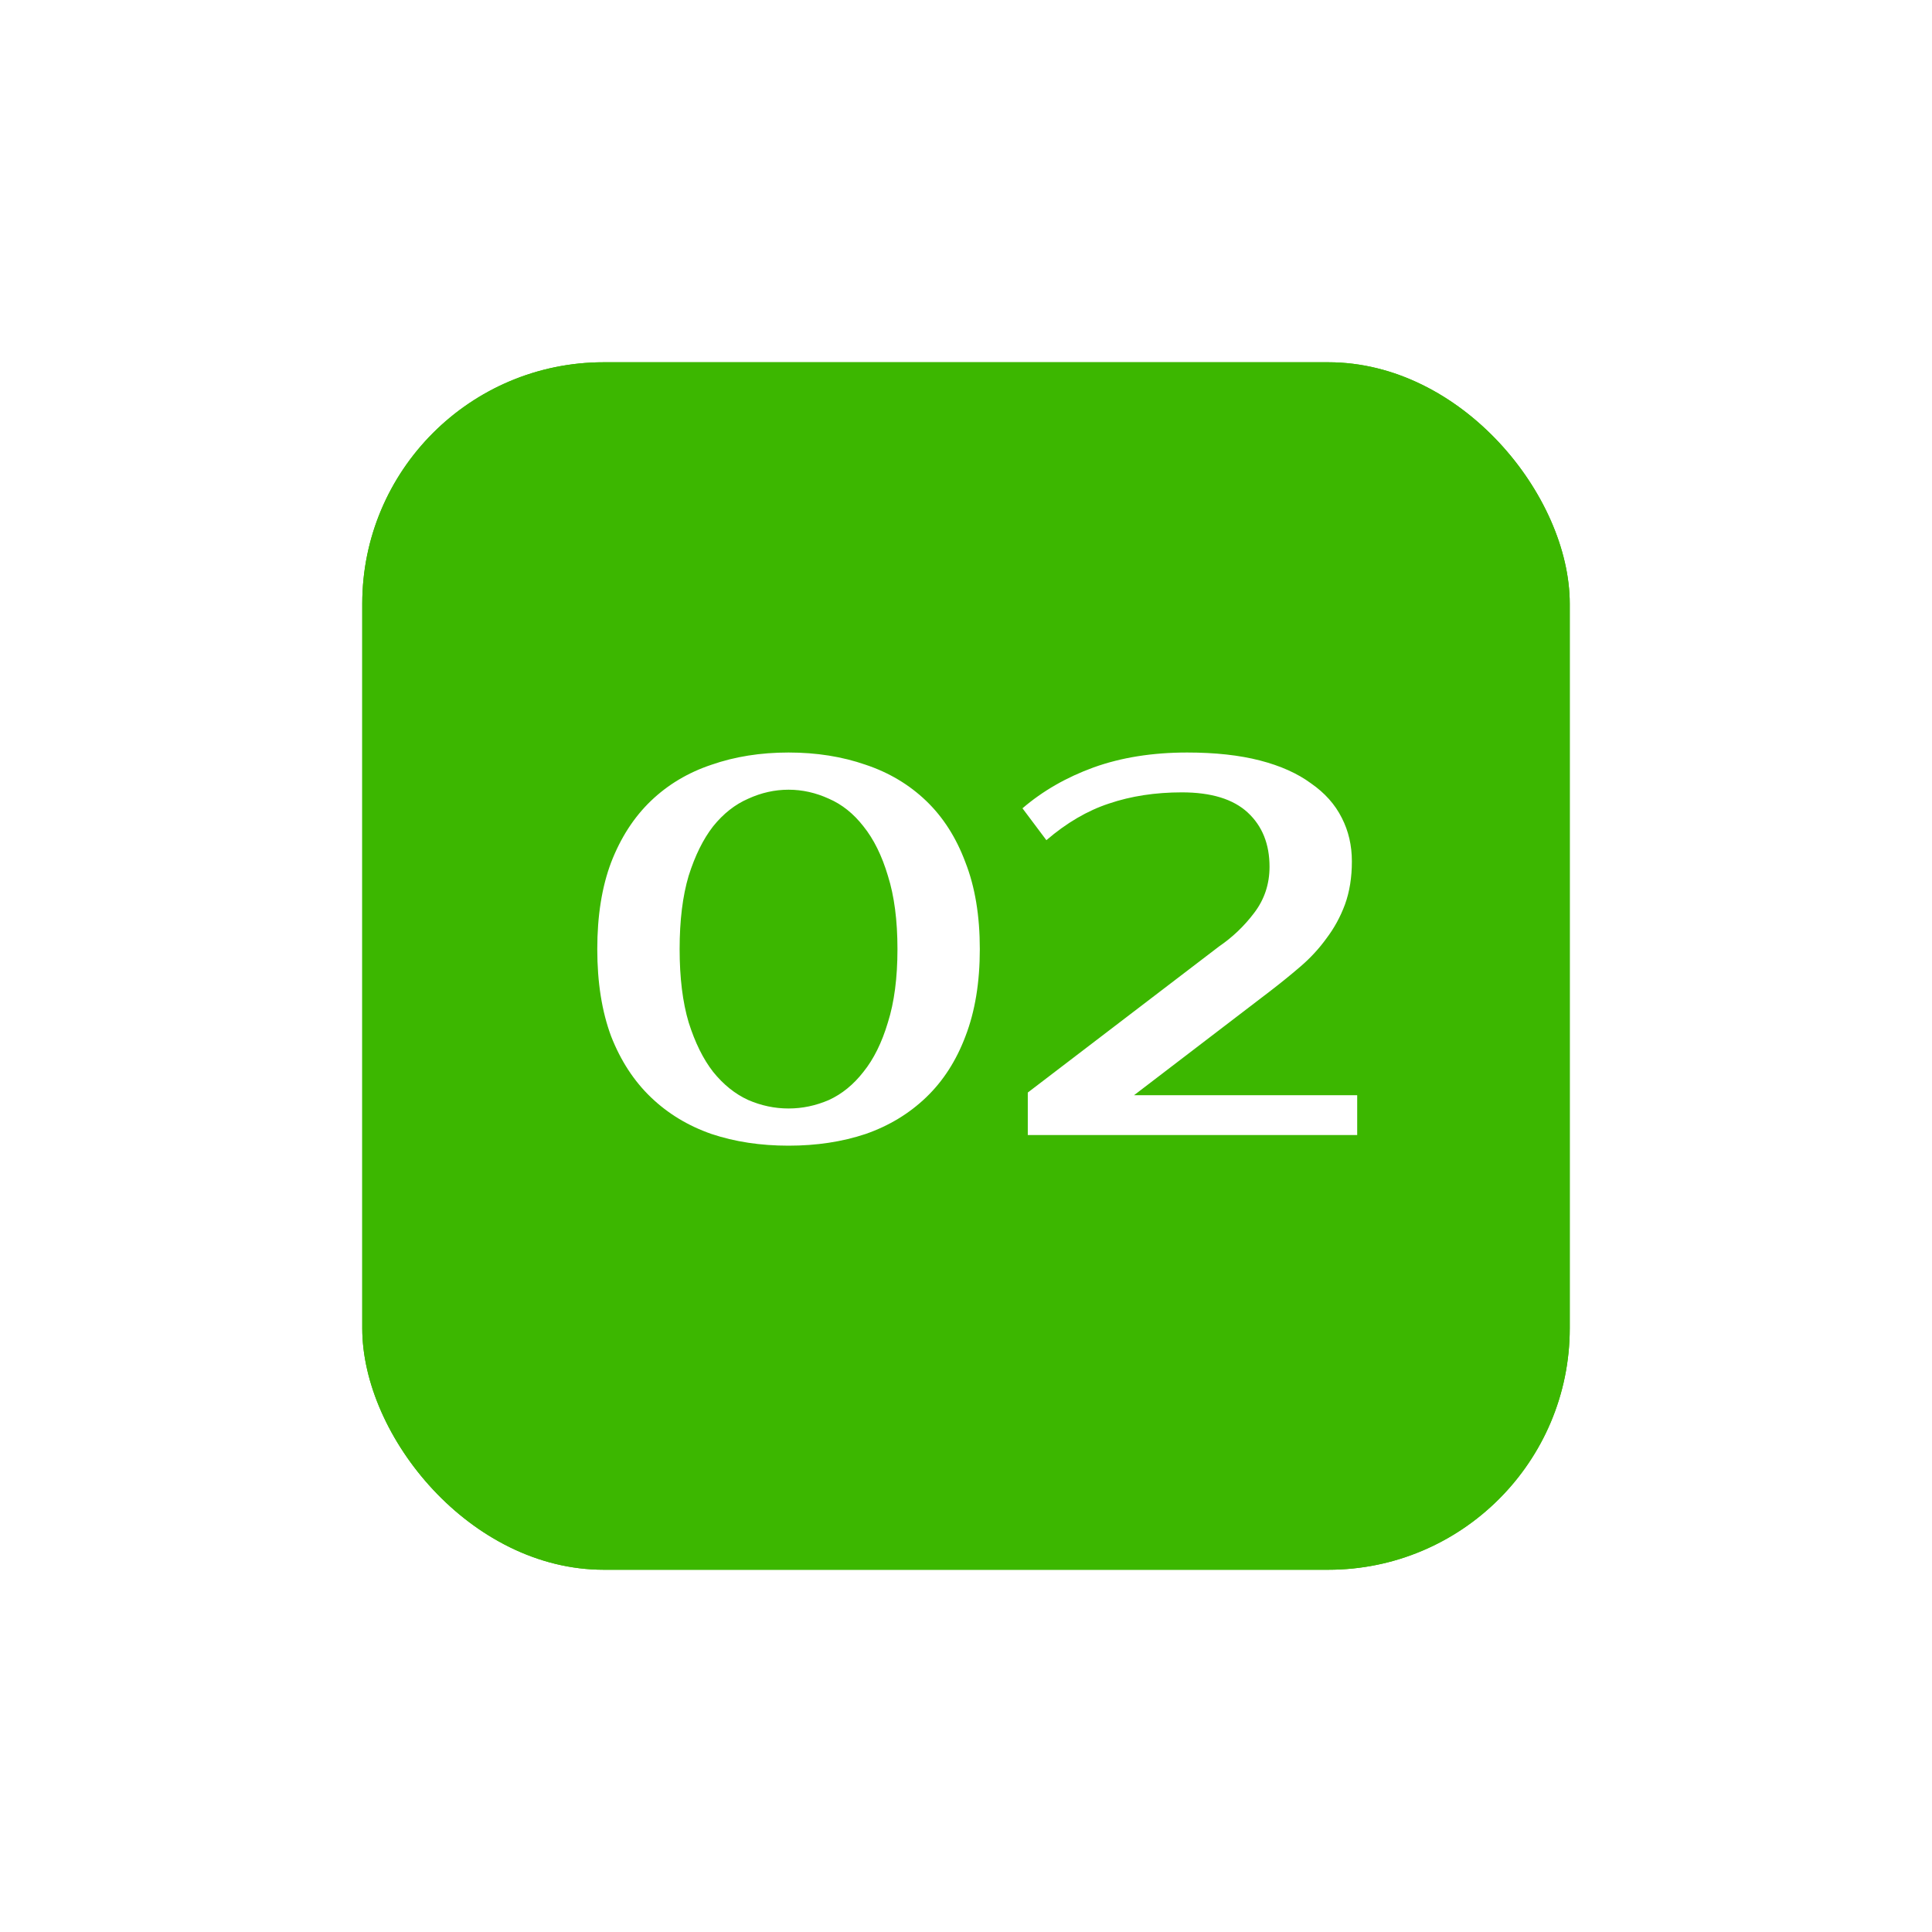 <?xml version="1.0" encoding="UTF-8"?> <svg xmlns="http://www.w3.org/2000/svg" width="160" height="160" viewBox="0 0 160 160" fill="none"><g filter="url(#filter0_f_2334_168)"><rect x="30" y="30" width="100" height="100" rx="20" fill="#3CB700"></rect></g><rect x="30" y="30" width="100" height="100" rx="20" fill="#3CB700"></rect><path d="M65.304 65.4C64.16 65.4 63.045 65.65 61.96 66.148C60.874 66.618 59.906 67.38 59.056 68.436C58.234 69.492 57.56 70.856 57.032 72.528C56.533 74.2 56.284 76.224 56.284 78.6C56.284 80.976 56.533 83 57.032 84.672C57.56 86.344 58.234 87.708 59.056 88.764C59.906 89.82 60.874 90.598 61.96 91.096C63.045 91.566 64.16 91.8 65.304 91.8C66.448 91.8 67.562 91.566 68.648 91.096C69.733 90.598 70.686 89.82 71.508 88.764C72.358 87.708 73.033 86.344 73.532 84.672C74.06 83 74.324 80.976 74.324 78.6C74.324 76.224 74.06 74.2 73.532 72.528C73.033 70.856 72.358 69.492 71.508 68.436C70.686 67.38 69.733 66.618 68.648 66.148C67.562 65.65 66.448 65.4 65.304 65.4ZM65.304 62.32C67.621 62.32 69.748 62.658 71.684 63.332C73.62 63.978 75.292 64.975 76.7 66.324C78.108 67.674 79.193 69.375 79.956 71.428C80.748 73.452 81.144 75.843 81.144 78.6C81.144 81.358 80.748 83.763 79.956 85.816C79.193 87.84 78.108 89.527 76.7 90.876C75.292 92.226 73.62 93.238 71.684 93.912C69.748 94.558 67.621 94.88 65.304 94.88C62.986 94.88 60.86 94.558 58.924 93.912C56.988 93.238 55.316 92.226 53.908 90.876C52.5 89.527 51.4 87.84 50.608 85.816C49.845 83.763 49.464 81.358 49.464 78.6C49.464 75.843 49.845 73.452 50.608 71.428C51.4 69.375 52.5 67.674 53.908 66.324C55.316 64.975 56.988 63.978 58.924 63.332C60.86 62.658 62.986 62.32 65.304 62.32ZM100.957 78.38C102.072 77.618 103.04 76.694 103.861 75.608C104.712 74.494 105.137 73.218 105.137 71.78C105.137 69.903 104.536 68.407 103.333 67.292C102.131 66.178 100.312 65.62 97.877 65.62C95.677 65.62 93.668 65.928 91.849 66.544C90.06 67.131 88.329 68.143 86.657 69.58L84.677 66.94C86.349 65.503 88.315 64.374 90.573 63.552C92.861 62.731 95.443 62.32 98.317 62.32C100.635 62.32 102.644 62.54 104.345 62.98C106.047 63.42 107.455 64.051 108.569 64.872C109.713 65.664 110.564 66.618 111.121 67.732C111.679 68.818 111.957 70.02 111.957 71.34C111.957 72.66 111.767 73.848 111.385 74.904C111.004 75.931 110.491 76.87 109.845 77.72C109.229 78.571 108.511 79.348 107.689 80.052C106.868 80.756 106.017 81.446 105.137 82.12L93.917 90.7H112.397V94H85.117V90.48L100.957 78.38Z" fill="white"></path><defs><filter id="filter0_f_2334_168" x="0" y="0" width="160" height="160" filterUnits="userSpaceOnUse" color-interpolation-filters="sRGB"><feFlood flood-opacity="0" result="BackgroundImageFix"></feFlood><feBlend mode="normal" in="SourceGraphic" in2="BackgroundImageFix" result="shape"></feBlend><feGaussianBlur stdDeviation="15" result="effect1_foregroundBlur_2334_168"></feGaussianBlur></filter></defs></svg> 